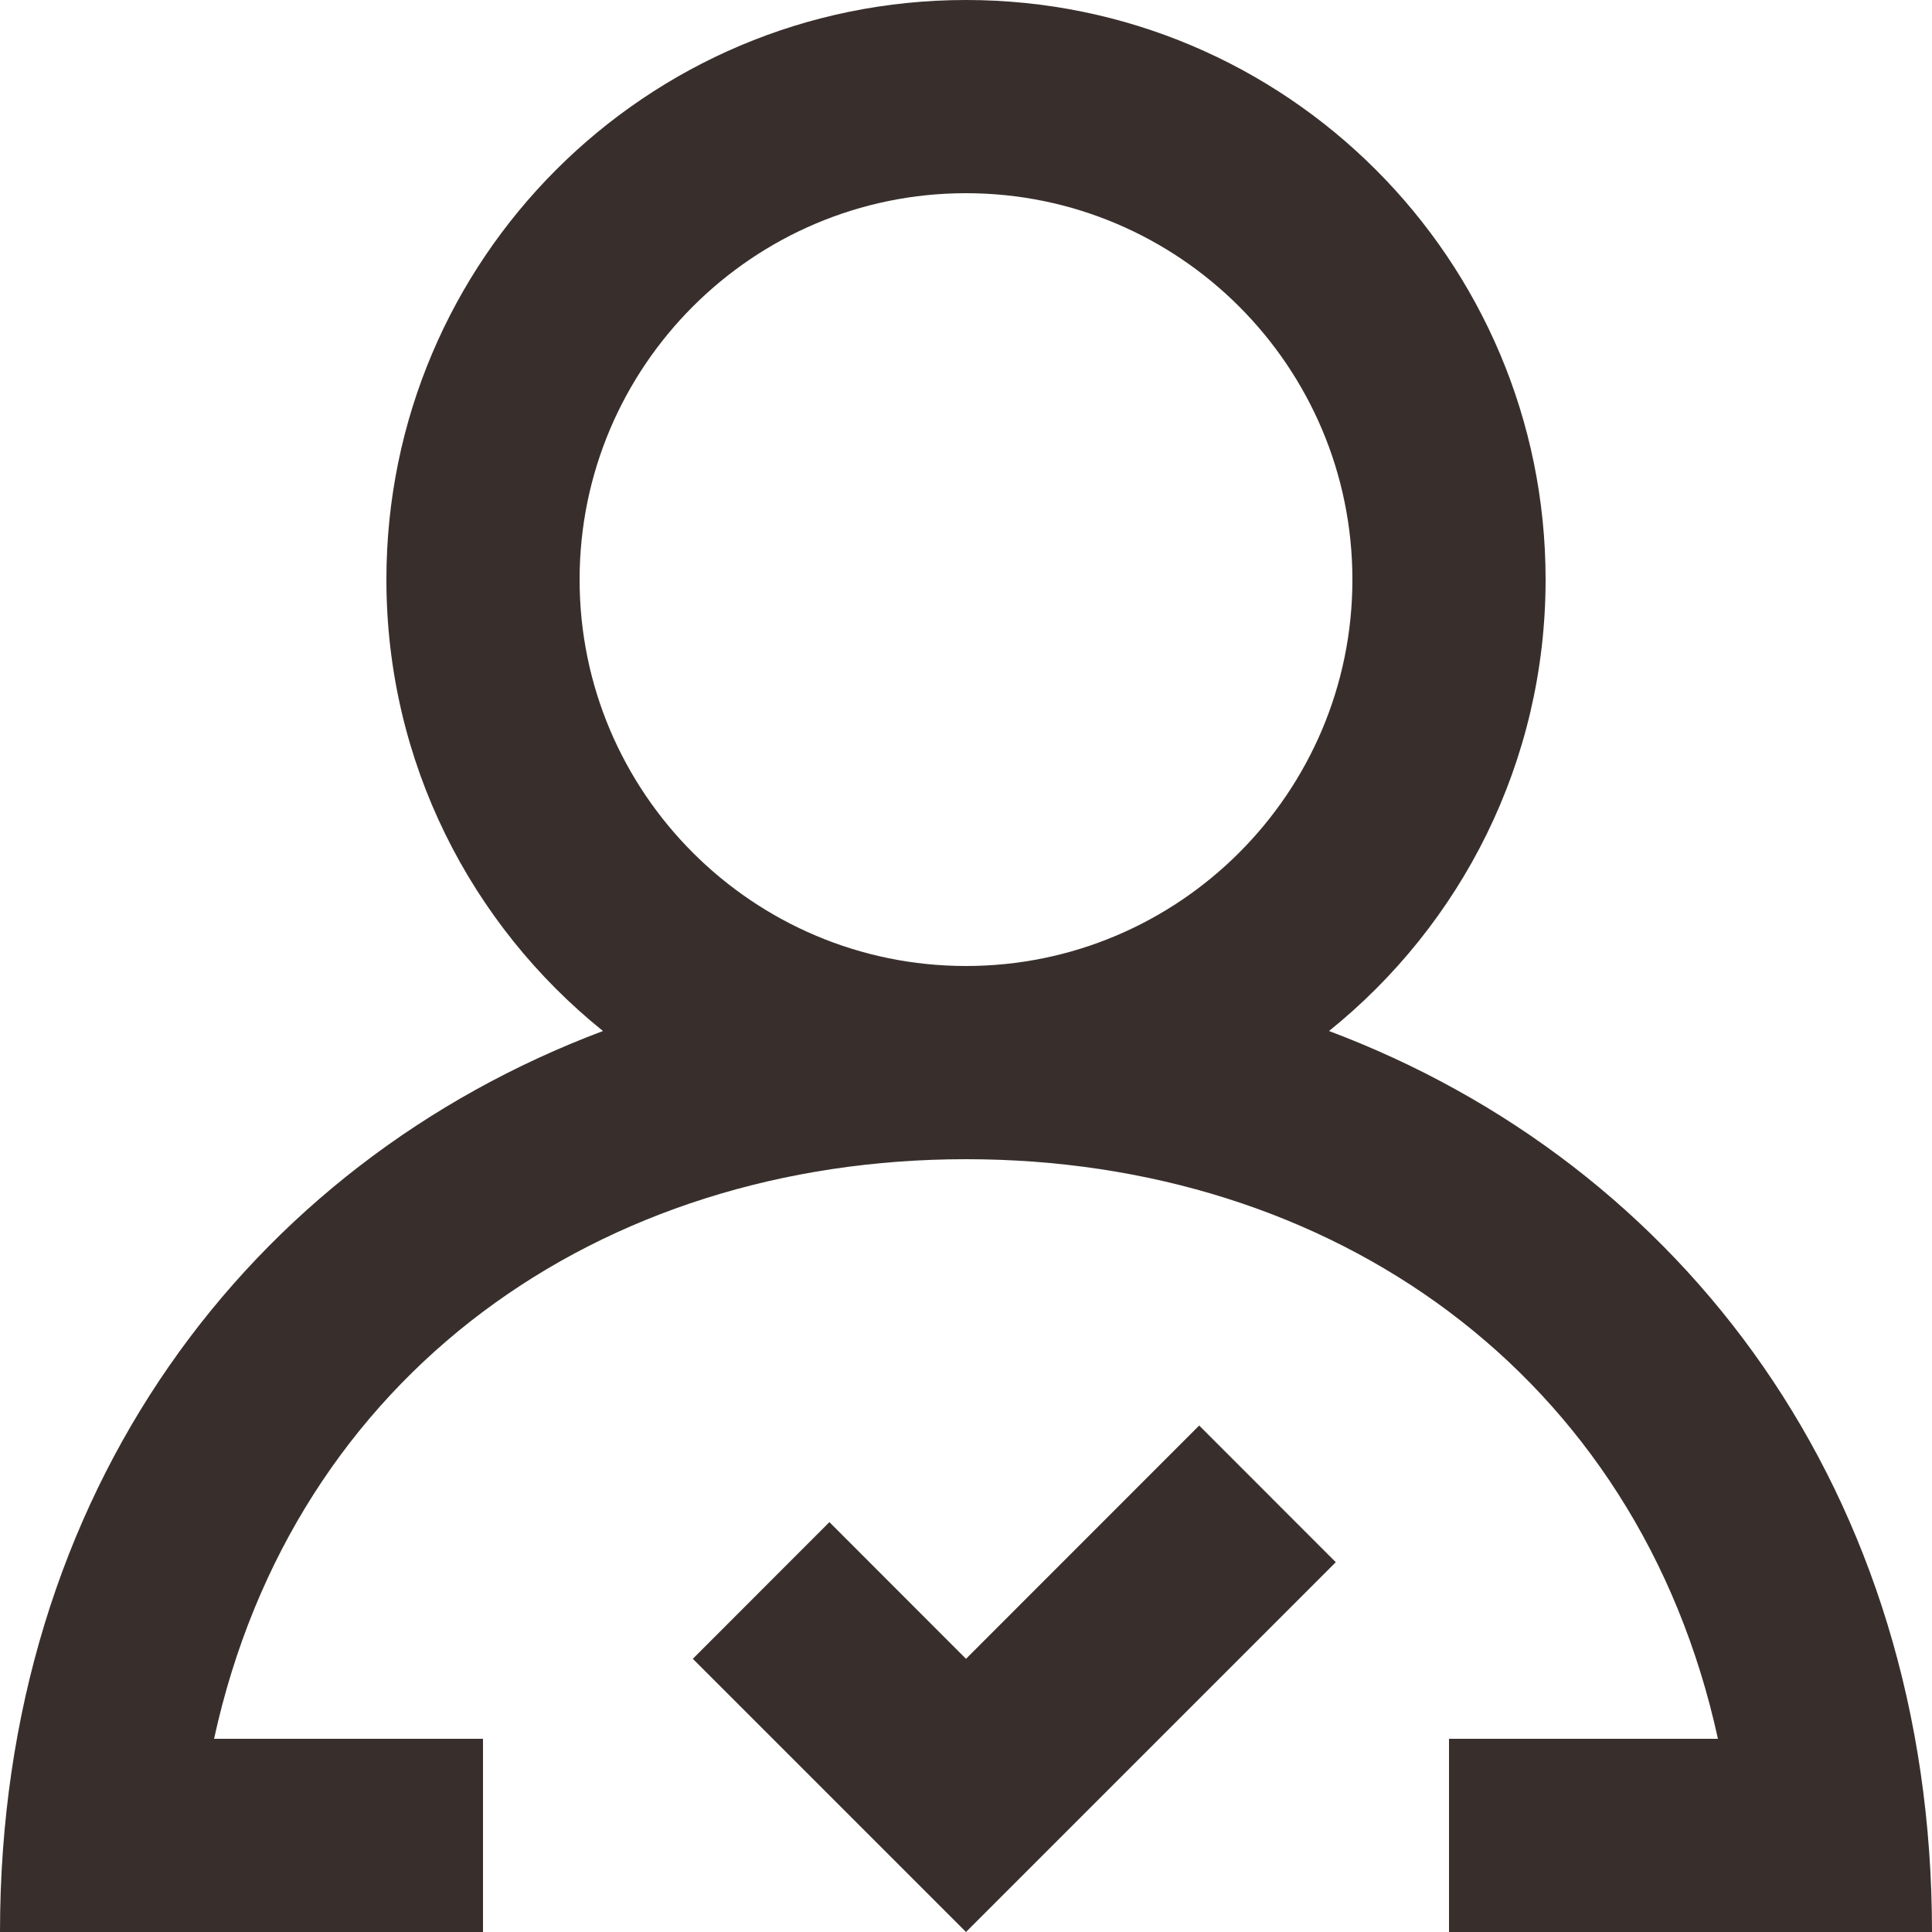 <svg width="182" height="182" viewBox="0 0 182 182" fill="none" xmlns="http://www.w3.org/2000/svg">
<path fill-rule="evenodd" clip-rule="evenodd" d="M127.4 54.6C127.4 34.525 111.075 18.2 91 18.2C70.925 18.2 54.6 34.525 54.6 54.6C54.6 74.675 70.925 91 91 91C111.075 91 127.4 74.675 127.4 54.6ZM182 182H136.5V163.8H161.834C154.318 129.347 125.443 109.2 91 109.2C56.556 109.2 27.682 129.347 20.166 163.8H45.5V182H0C0 140.549 23.505 109.637 56.802 97.124C44.372 87.123 36.4 71.799 36.4 54.6C36.4 24.443 60.843 0 91 0C121.157 0 145.6 24.443 145.6 54.6C145.6 71.799 137.628 87.123 125.198 97.124C158.495 109.637 182 140.549 182 182ZM112.967 134.288L125.835 147.165L91 182L65.265 156.265L78.133 143.388L91 156.265L112.967 134.288Z" fill="#382F2D"/>
</svg>
